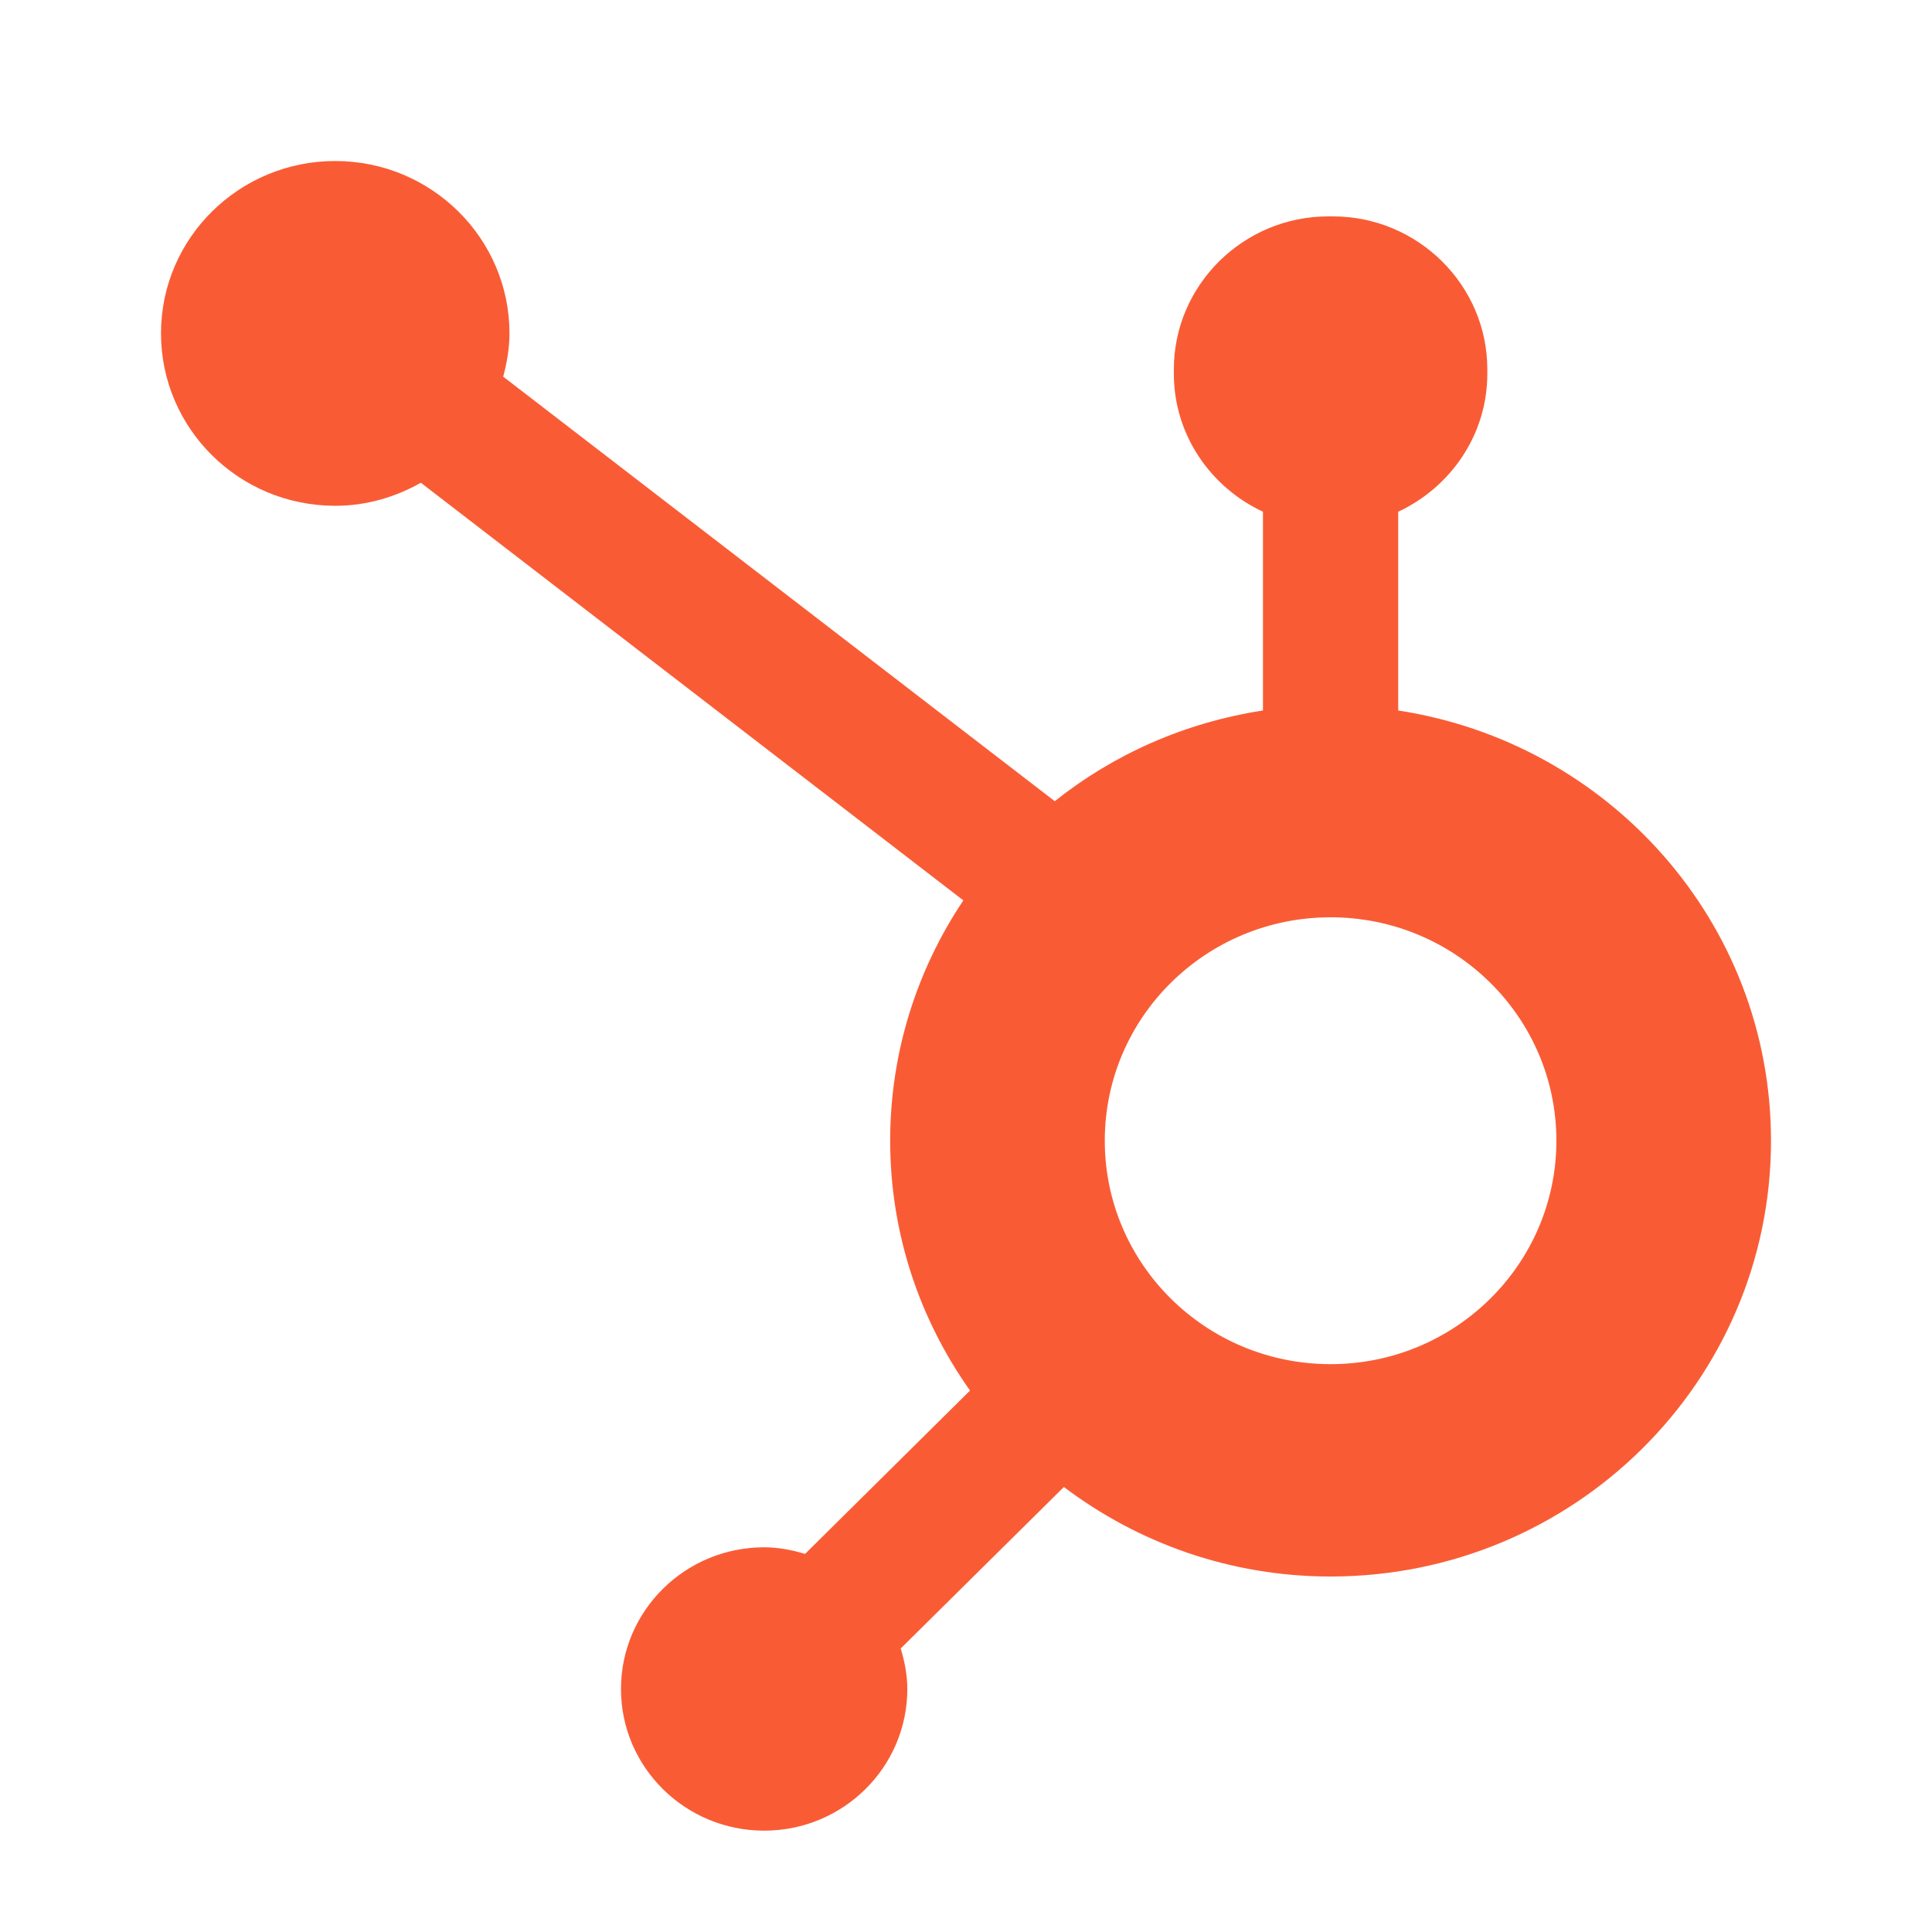 <svg width="24" height="24" viewBox="0 0 24 24" fill="none" xmlns="http://www.w3.org/2000/svg">
<path fill-rule="evenodd" clip-rule="evenodd" d="M16.529 16.946C14.98 16.946 13.724 15.703 13.724 14.17C13.724 12.637 14.98 11.395 16.529 11.395C18.078 11.395 19.334 12.637 19.334 14.17C19.334 15.703 18.078 16.946 16.529 16.946ZM17.369 8.826V6.357C18.02 6.053 18.476 5.401 18.476 4.644V4.587C18.476 3.542 17.613 2.688 16.558 2.688H16.5C15.445 2.688 14.582 3.542 14.582 4.587V4.644C14.582 5.401 15.038 6.053 15.689 6.357V8.826C14.719 8.975 13.833 9.37 13.103 9.953L6.251 4.679C6.297 4.507 6.328 4.33 6.329 4.144C6.33 2.962 5.362 2.002 4.167 2C2.972 1.999 2.001 2.956 2 4.139C1.999 5.322 2.966 6.282 4.162 6.283C4.551 6.284 4.912 6.175 5.228 5.997L11.967 11.185C11.394 12.041 11.058 13.066 11.058 14.17C11.058 15.326 11.427 16.395 12.05 17.274L10.001 19.303C9.839 19.255 9.671 19.221 9.493 19.221C8.511 19.221 7.714 20.009 7.714 20.981C7.714 21.953 8.511 22.741 9.493 22.741C10.475 22.741 11.271 21.953 11.271 20.981C11.271 20.805 11.237 20.638 11.189 20.478L13.216 18.472C14.136 19.167 15.282 19.584 16.529 19.584C19.551 19.584 22 17.16 22 14.17C22 11.463 19.991 9.227 17.369 8.826Z" fill="#F95C35"/>
</svg>
